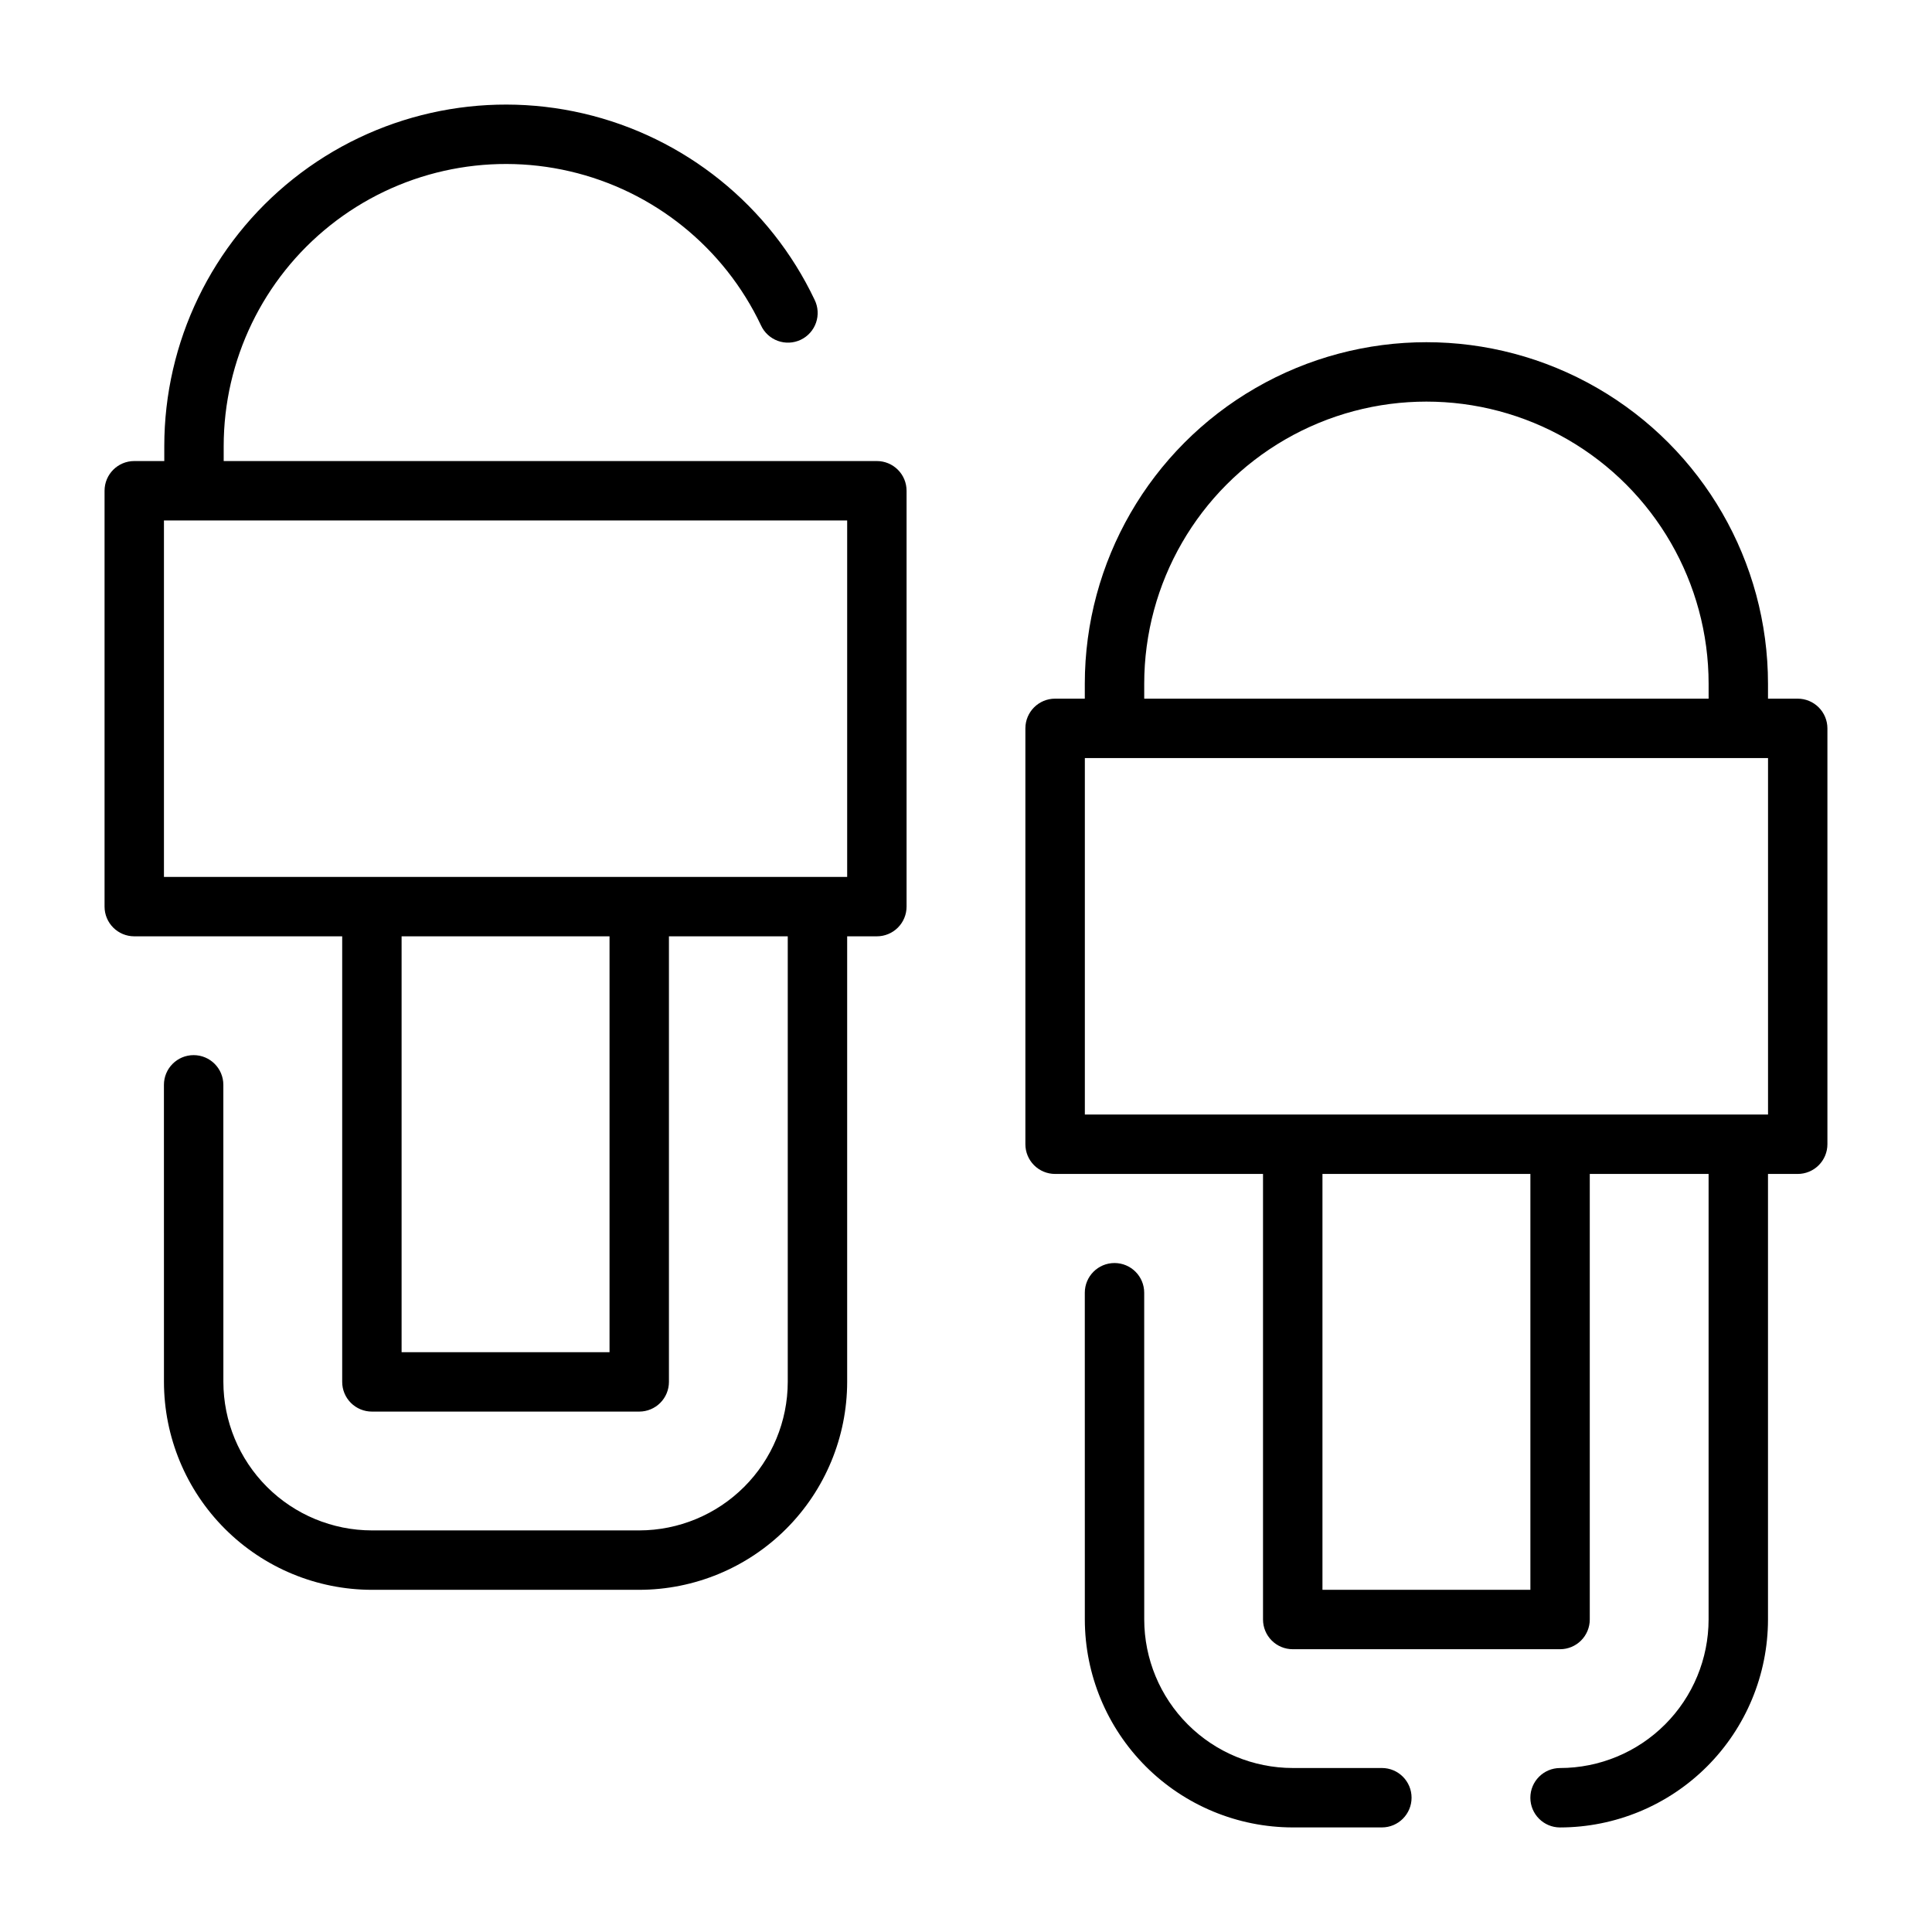 <?xml version="1.0" encoding="UTF-8"?>
<!-- Uploaded to: ICON Repo, www.svgrepo.com, Generator: ICON Repo Mixer Tools -->
<svg fill="#000000" width="800px" height="800px" version="1.1" viewBox="144 144 512 512" xmlns="http://www.w3.org/2000/svg">
 <g>
  <path d="m376.38 266.18h-173.1v-3.938c0.004-22.812 10.418-44.375 28.281-58.562 17.863-14.184 41.227-19.445 63.445-14.281 22.219 5.164 40.871 20.184 50.648 40.793 0.871 1.922 2.481 3.41 4.461 4.137 1.984 0.723 4.172 0.621 6.078-0.281 1.906-0.906 3.371-2.539 4.062-4.531 0.691-1.992 0.555-4.18-0.379-6.074-11.84-24.945-34.414-43.129-61.309-49.379-26.898-6.25-55.176 0.117-76.801 17.289-21.625 17.176-34.227 43.277-34.23 70.891v3.938h-7.957c-4.348 0-7.871 3.523-7.871 7.871v110.21c0 2.09 0.828 4.09 2.305 5.566 1.477 1.477 3.477 2.305 5.566 2.305h55.105v118.08c0 2.086 0.828 4.09 2.305 5.566 1.477 1.477 3.477 2.305 5.566 2.305h70.848c2.086 0 4.09-0.828 5.566-2.305 1.477-1.477 2.305-3.481 2.305-5.566v-118.08h31.488v118.08c-0.012 10.434-4.164 20.438-11.543 27.816-7.379 7.379-17.383 11.531-27.816 11.543h-70.848c-10.438-0.012-20.441-4.164-27.82-11.543-7.379-7.379-11.527-17.383-11.539-27.816l-0.008-78.719c0-4.348-3.527-7.875-7.875-7.875s-7.871 3.527-7.871 7.875l0.008 78.719c0.02 14.609 5.828 28.617 16.16 38.945 10.328 10.332 24.336 16.141 38.945 16.16h70.848c14.609-0.02 28.617-5.828 38.945-16.16 10.332-10.328 16.141-24.336 16.16-38.945v-118.08h7.871c2.086 0 4.09-0.828 5.566-2.305 1.477-1.477 2.305-3.477 2.305-5.566v-110.21c0-2.09-0.828-4.09-2.305-5.566-1.477-1.477-3.481-2.305-5.566-2.305zm-70.848 236.16h-55.105v-110.21h55.105zm62.977-125.95h-181.06v-94.465h181.06z"/>
  <path d="m620.41 329.15h-7.871v-3.938 0.004c0-32.344-17.254-62.23-45.266-78.398-28.008-16.172-62.516-16.172-90.527 0-28.008 16.168-45.262 46.055-45.262 78.398v3.934h-7.875c-4.348 0-7.871 3.527-7.871 7.875v110.21c0 2.09 0.828 4.09 2.305 5.566s3.481 2.305 5.566 2.305h55.105v118.08c0 2.086 0.828 4.09 2.305 5.566 1.477 1.477 3.481 2.305 5.566 2.305h70.848c2.09 0 4.09-0.828 5.566-2.305 1.477-1.477 2.309-3.481 2.309-5.566v-118.08h31.488v118.08c-0.016 10.434-4.164 20.438-11.543 27.816-7.379 7.379-17.383 11.531-27.82 11.543-4.348 0-7.871 3.523-7.871 7.871 0 4.348 3.523 7.875 7.871 7.875 14.609-0.02 28.617-5.828 38.949-16.16 10.328-10.332 16.141-24.336 16.156-38.945v-118.08h7.871c2.09 0 4.09-0.828 5.566-2.305 1.477-1.477 2.309-3.477 2.309-5.566v-110.21c0-2.09-0.832-4.09-2.309-5.566-1.477-1.477-3.477-2.309-5.566-2.309zm-173.18-3.938v0.004c0-26.719 14.254-51.406 37.391-64.766 23.141-13.359 51.648-13.359 74.785 0 23.141 13.359 37.395 38.047 37.395 64.766v3.934h-149.57zm102.34 240.1h-55.105v-110.21h55.105zm62.977-125.95h-181.05v-94.465h181.05z"/>
  <path d="m510.21 612.54h-23.617c-10.434-0.012-20.438-4.164-27.816-11.543-7.379-7.379-11.531-17.383-11.543-27.816l-0.008-86.594c0-4.348-3.523-7.871-7.871-7.871-4.348 0-7.871 3.523-7.871 7.871l0.008 86.594c0.016 14.609 5.828 28.613 16.156 38.945 10.332 10.332 24.336 16.141 38.945 16.16h23.617c4.348 0 7.871-3.527 7.871-7.875 0-4.348-3.523-7.871-7.871-7.871z"/>
 </g>
</svg>